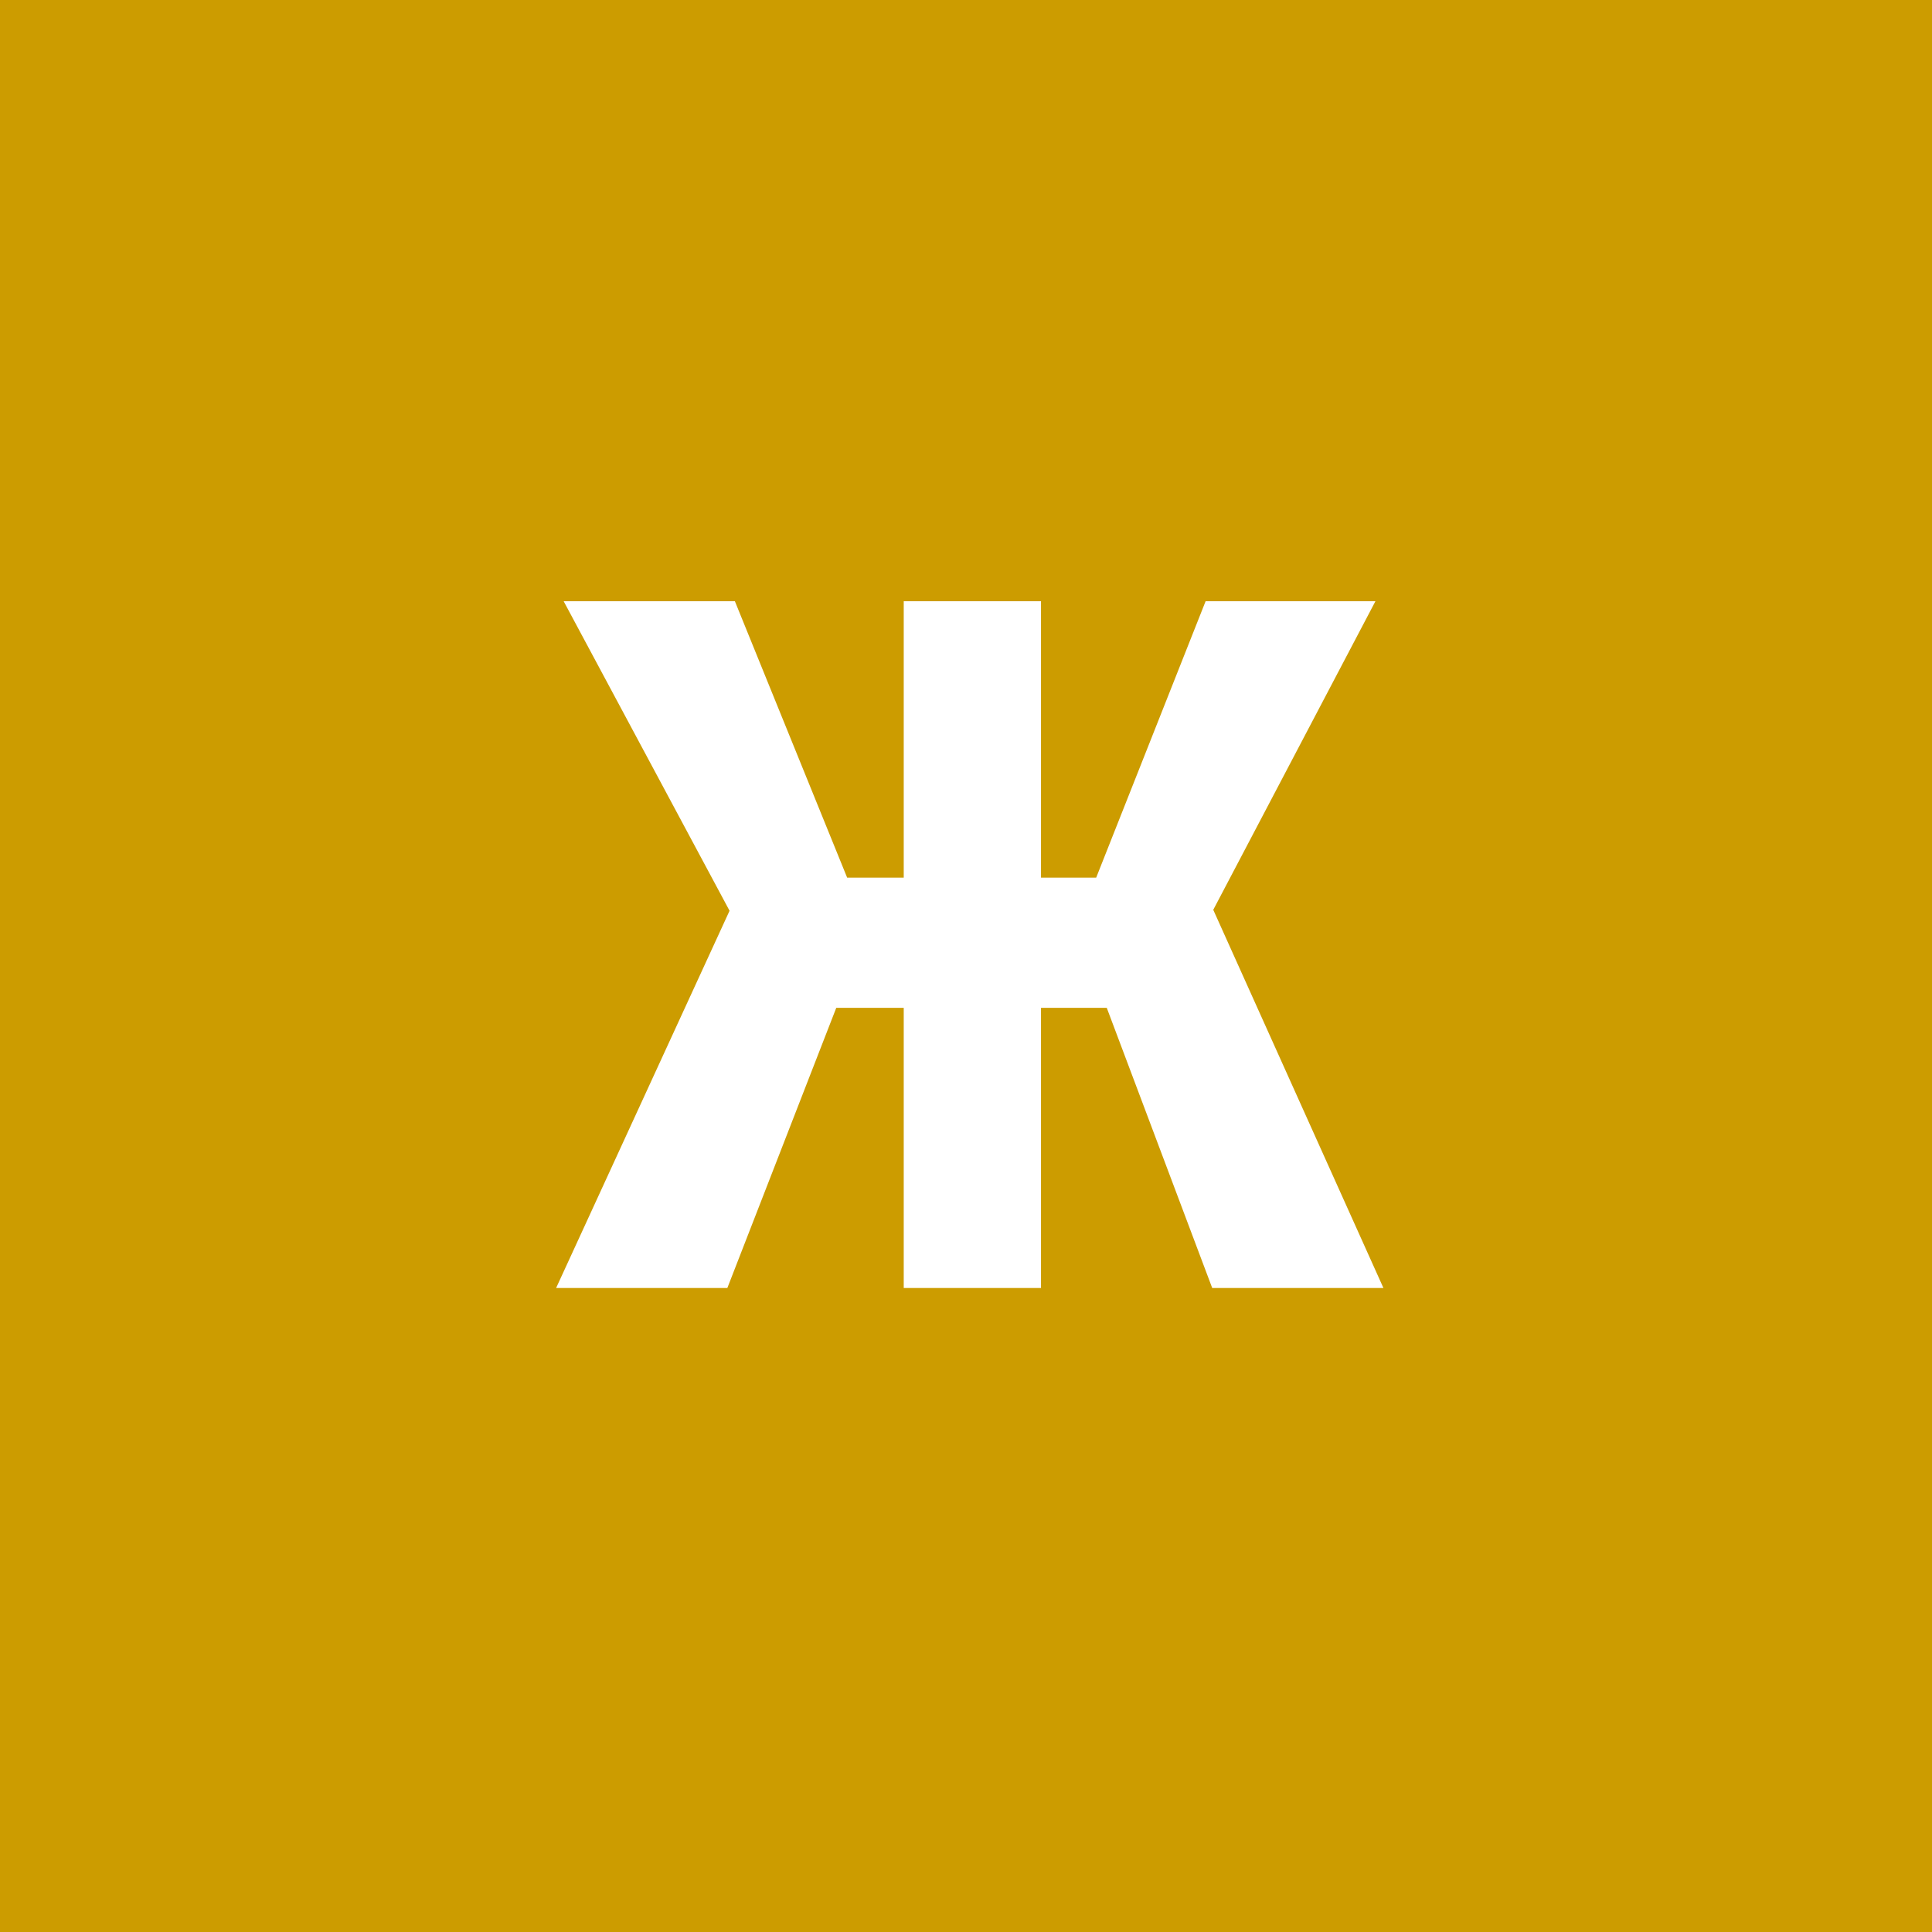<svg width="96" height="96" viewBox="0 0 96 96" fill="none" xmlns="http://www.w3.org/2000/svg">
<rect x="0" y="0" width="96" height="96" fill="#333333" stroke="none"/>
<g clip-path="url(#clip0_1_478)">
<path d="M96 0H0V96H96V0Z" fill="#CC9C00"/>
<path d="M38.836 50.078L28.008 29.875H36.516L42.094 43.609H47.367L46.383 50.078H38.836ZM42 48.93L36.141 64H27.633L36.469 44.781L42 48.93ZM51.727 29.875V64H44.906V29.875H51.727ZM68.344 29.875L57.727 50.078H50.25L49.266 43.609H54.469L59.906 29.875H68.344ZM60.234 64L54.562 48.93L60.094 44.781L68.742 64H60.234Z" fill="white"/>
</g>
<defs>
<clipPath id="clip0_1_478">
<rect width="96" height="96" fill="white"/>
</clipPath>
</defs>
</svg>
